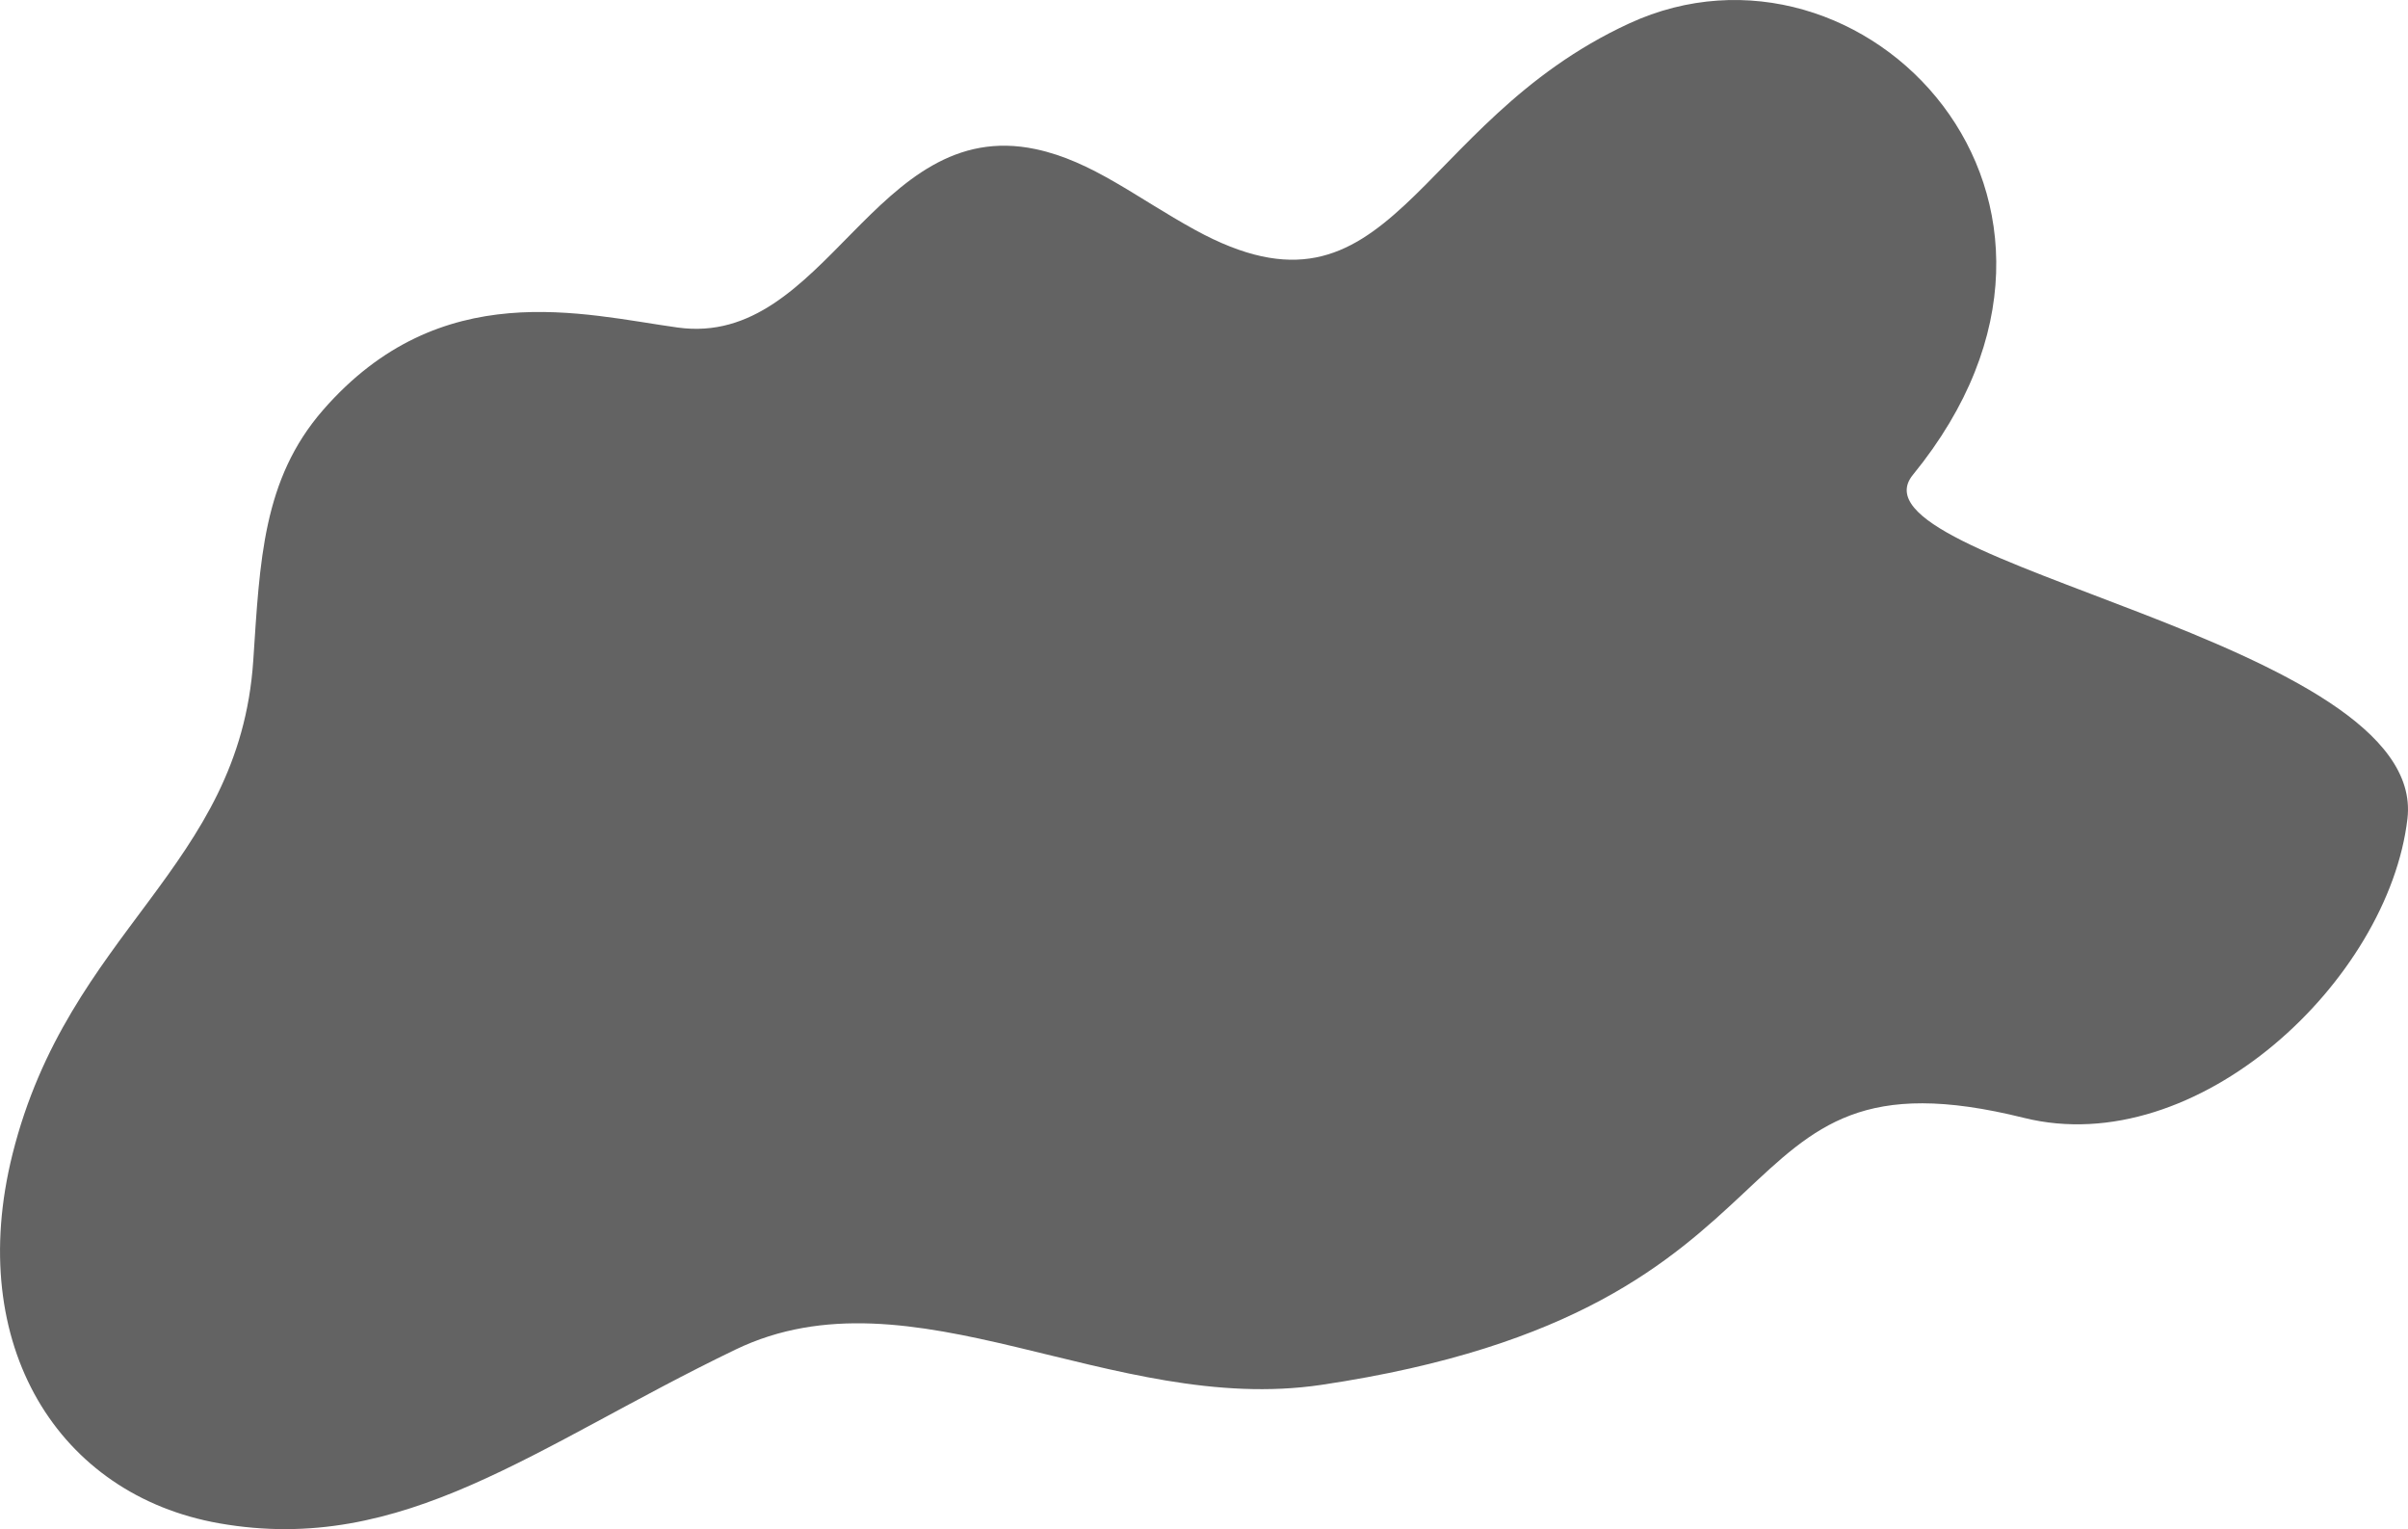 <svg xmlns="http://www.w3.org/2000/svg" viewBox="0 0 1569.46 996.38"><defs><style>.cls-1{isolation:isolate;}.cls-2{fill:#636363;mix-blend-mode:overlay;}</style></defs><g class="cls-1"><g id="Calque_2" data-name="Calque 2"><g id="Layer_1" data-name="Layer 1"><path class="cls-2" d="M1061.8,15.3C920.38,80.6,907.75,220.39,779,149.86,740.61,128.8,711.86,105,675,97.17,569.66,74.93,538.58,226.77,441.79,213.43c-61.71-8.51-154.51-34.26-231.21,53.71-39.43,45.22-41.19,98.42-45.51,163.28C156,565.84,44.71,606,8.15,752.05-23,876.6,38.19,974.12,142.8,992.57c120.36,21.22,205.87-50.21,336.55-113.18,115.11-55.47,245.07,43.26,381.76,23,332.74-49.37,249-226,458-174,113,28.11,237.71-89.68,250-195,13.57-116.34-369.62-166.16-322.33-224C1393,130.35,1214.27-55.11,1061.8,15.3Z"/></g></g></g></svg>